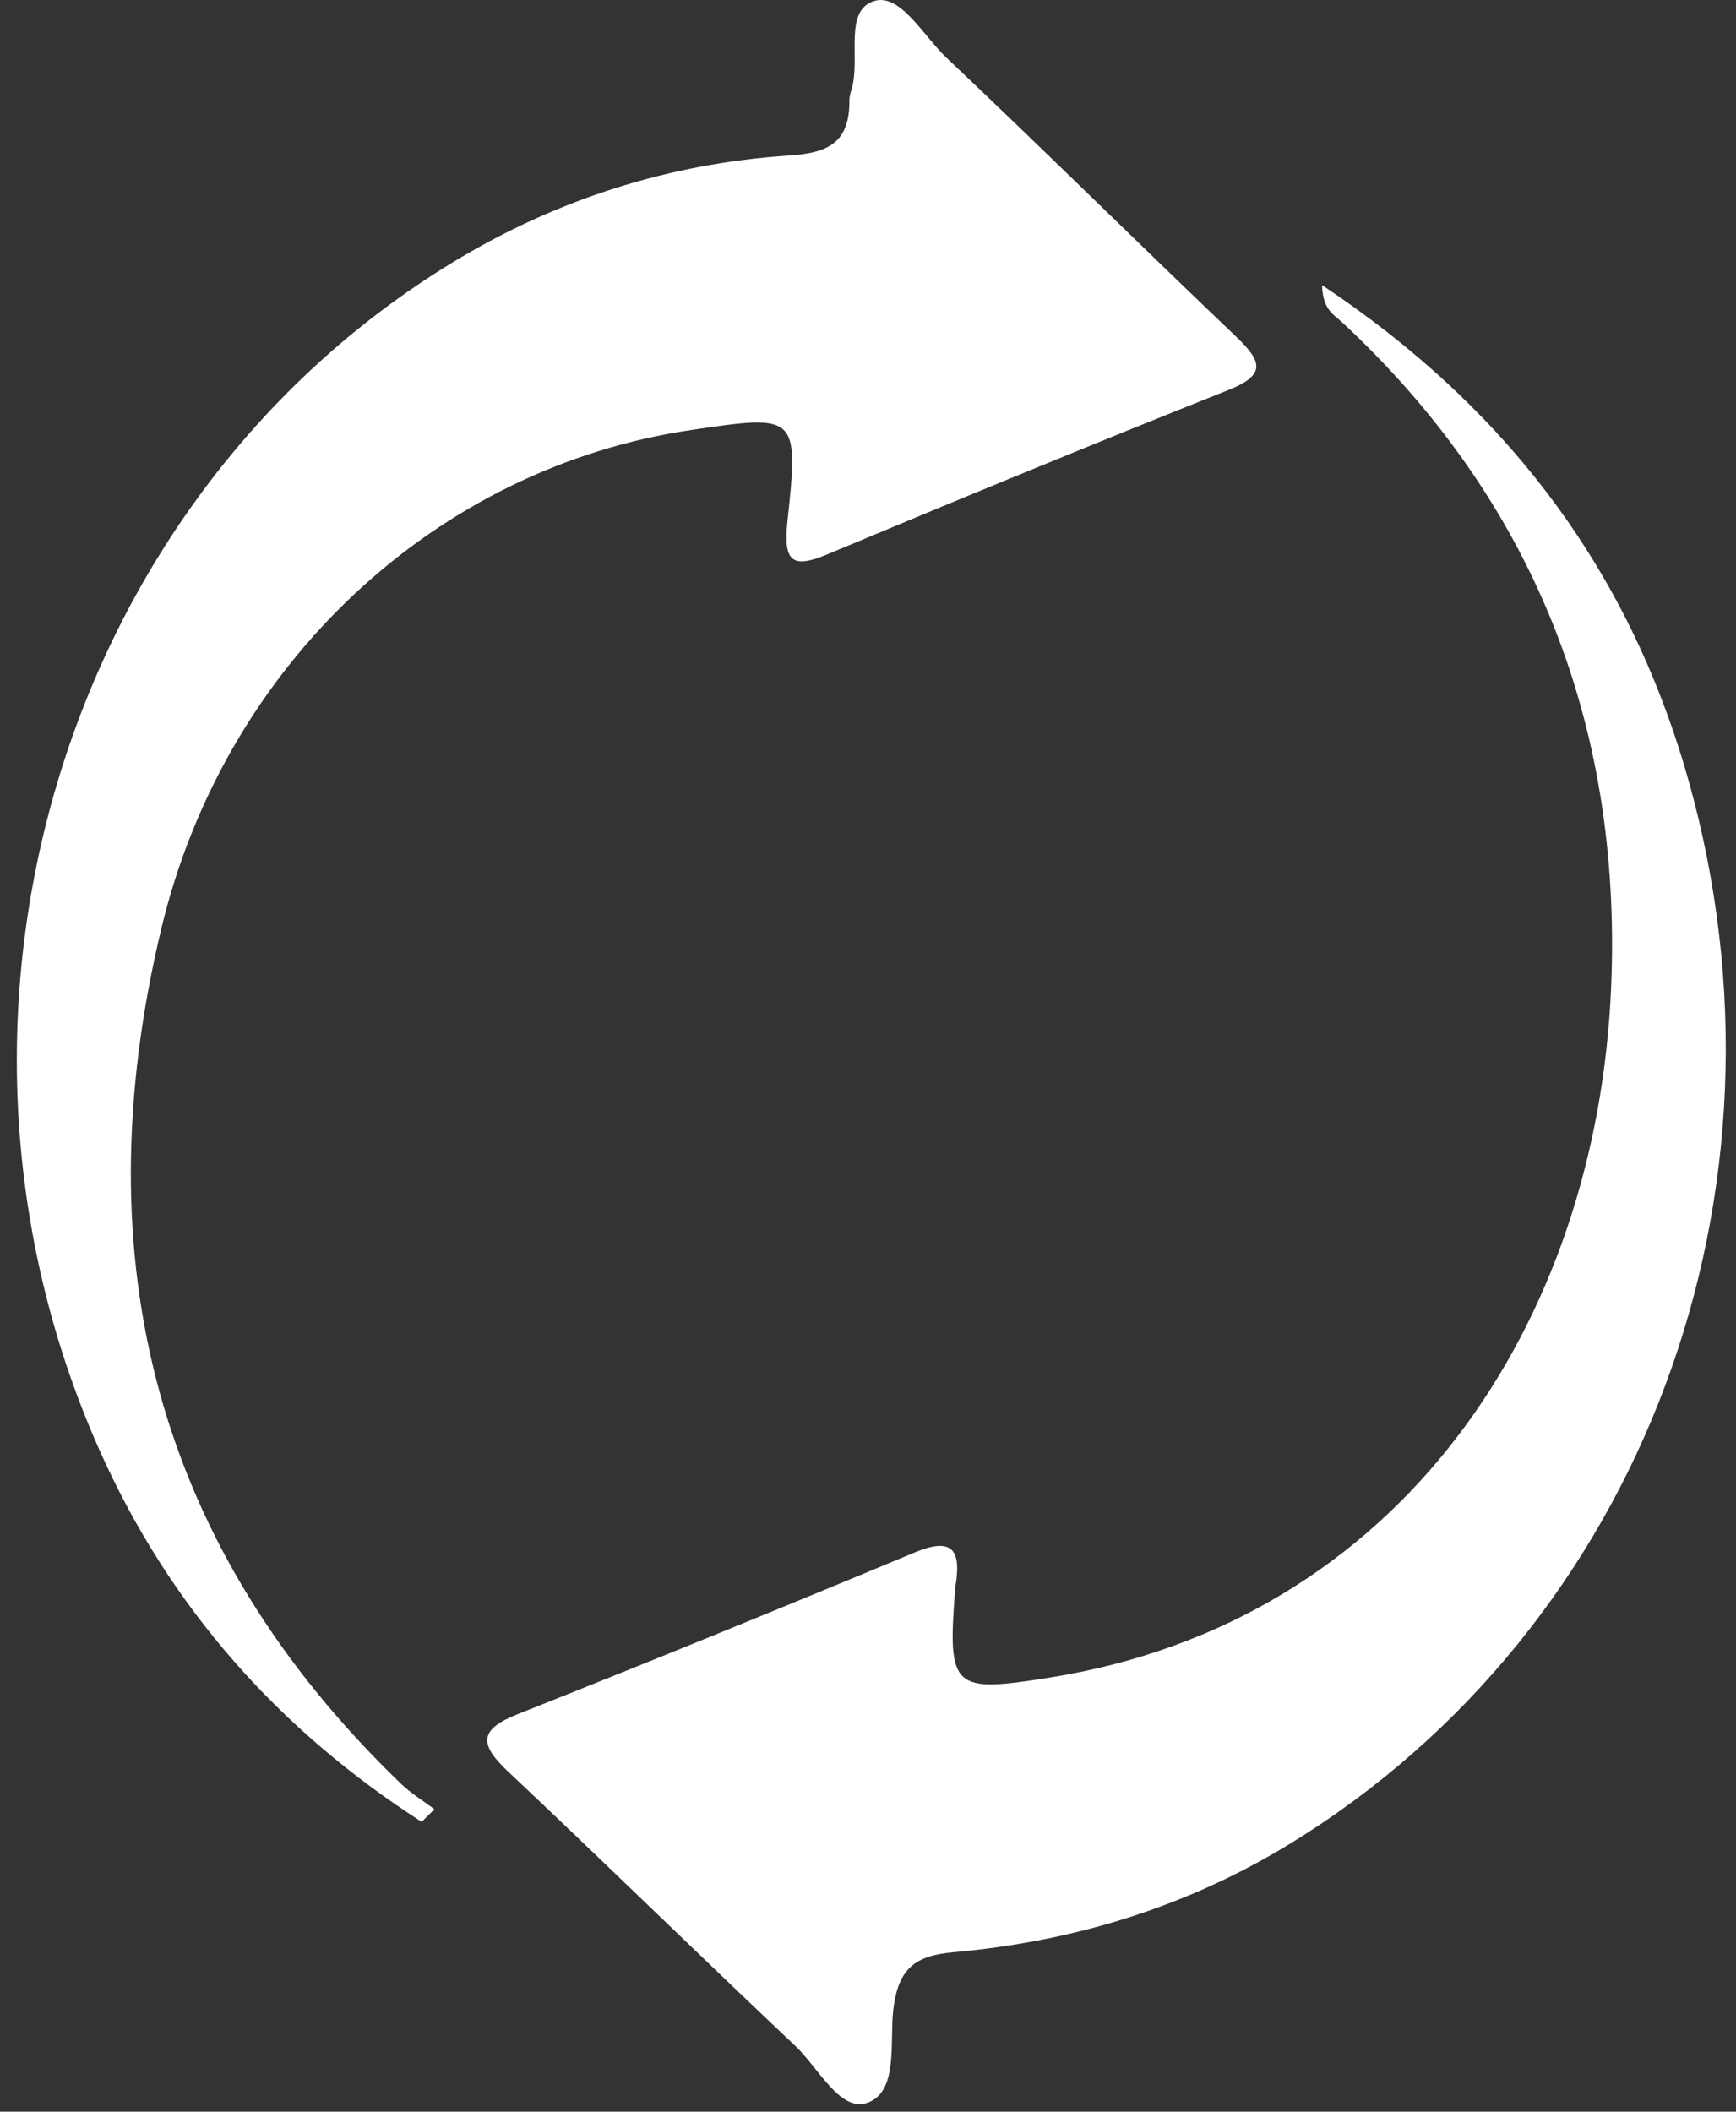 <svg xmlns="http://www.w3.org/2000/svg" width="74" height="90" viewBox="0 0 74 90" fill="none">
  <rect x="0" y="0" width="74" height="90" fill="#333333" stroke="none"/>
  <path d="M17.979 77.651C11.946 73.772 7.24 68.553 4.223 61.764C-3.951 43.363 2.61 21.335 19.298 11.181C23.718 8.493 28.553 6.962 33.651 6.626C35.272 6.52 36.224 6.107 36.208 4.265C36.208 4.125 36.244 3.985 36.288 3.848C36.708 2.551 35.93 0.45 37.269 0.042C38.373 -0.299 39.366 1.535 40.346 2.462C44.499 6.388 48.565 10.416 52.702 14.359C53.819 15.422 53.965 15.988 52.355 16.626C46.637 18.902 40.947 21.25 35.264 23.627C33.78 24.248 33.381 23.959 33.566 22.224C34.054 17.664 33.99 17.655 29.461 18.327C18.596 19.931 9.595 28.28 6.885 39.544C3.465 53.776 6.716 66.022 17.076 76.009C17.512 76.43 18.036 76.749 18.52 77.111C18.338 77.289 18.157 77.468 17.975 77.647L17.979 77.651Z" fill="white"/>
  <path d="M56.36 12.156C64.131 17.328 69.39 24.16 71.947 33.16C76.964 50.799 70.031 69.362 54.997 78.575C50.577 81.284 45.733 82.751 40.656 83.202C39.035 83.347 38.289 83.866 38.079 85.648C37.913 87.043 38.313 89.174 36.95 89.629C35.804 90.012 34.877 88.119 33.901 87.196C29.795 83.322 25.759 79.366 21.649 75.495C20.411 74.33 20.427 73.709 22.056 73.062C27.714 70.816 33.356 68.515 38.978 66.171C40.458 65.555 41.007 65.903 40.733 67.567C40.72 67.635 40.72 67.707 40.712 67.779C40.382 71.994 40.632 72.152 44.709 71.505C59.675 69.136 68.091 56.427 68.68 42.016C69.14 30.74 65.272 21.233 57.195 13.722C56.86 13.411 56.38 13.198 56.356 12.161L56.36 12.156Z" fill="white"/>
</svg>